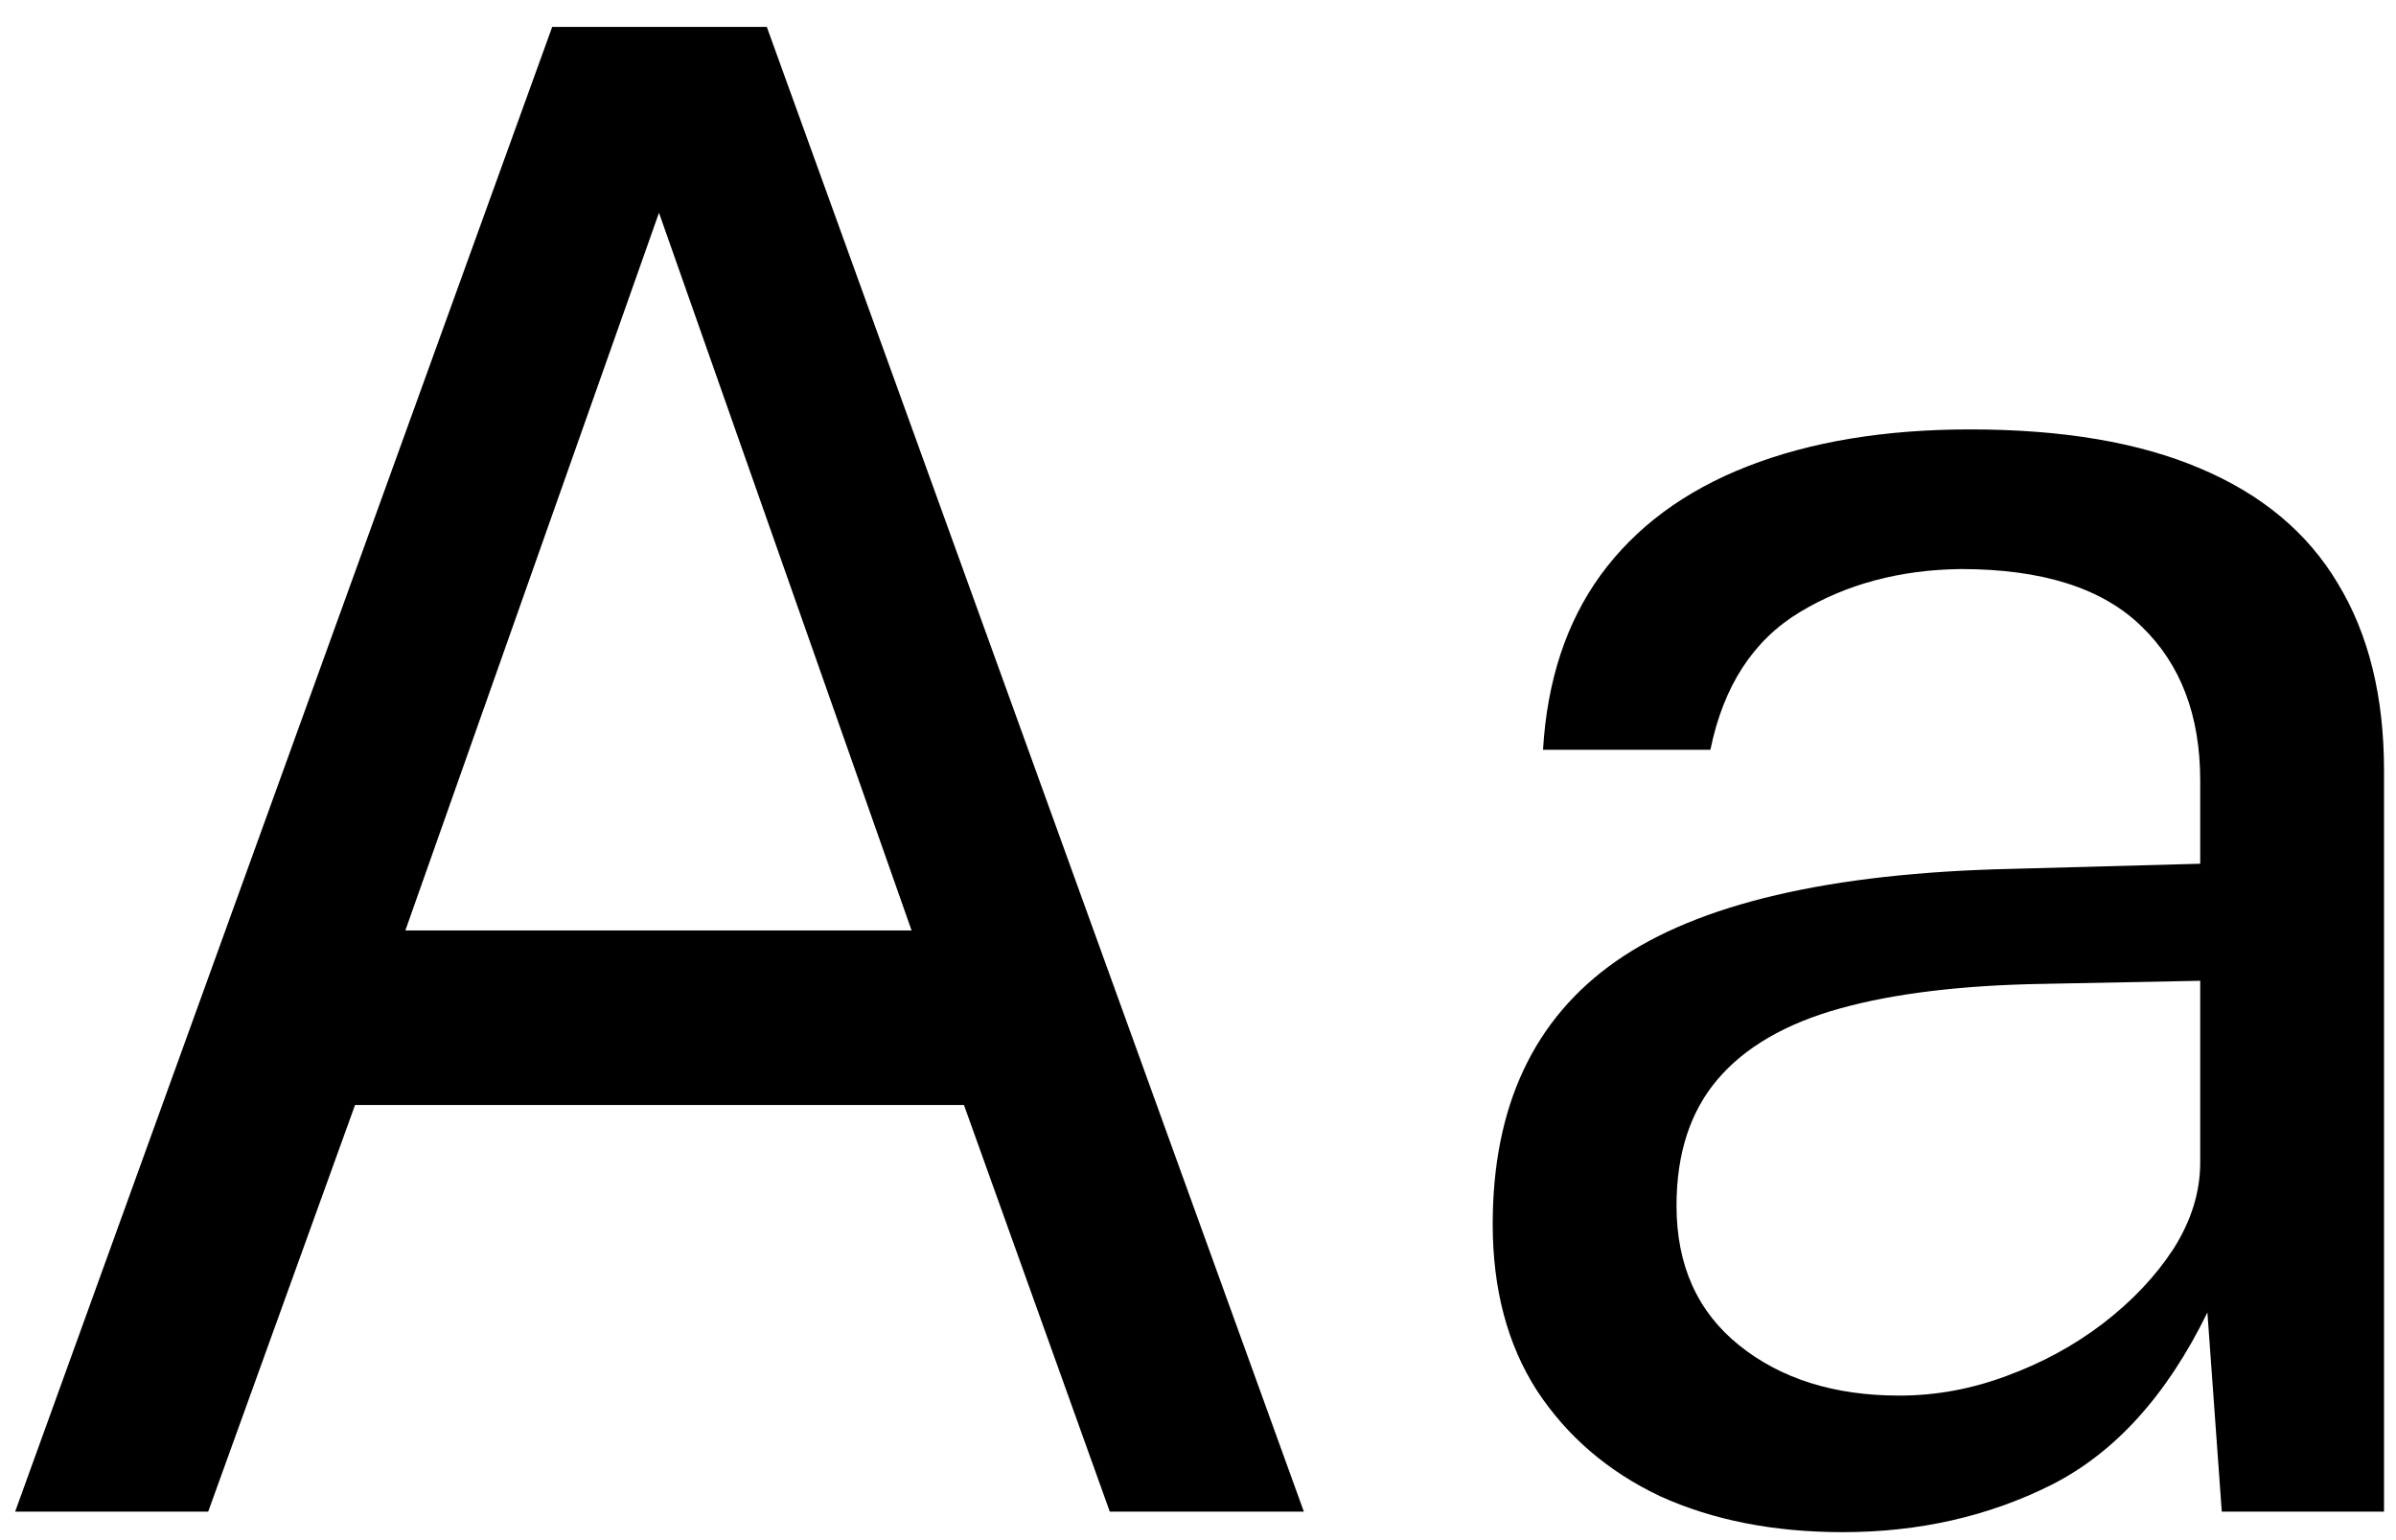 <svg width="84" height="54" viewBox="0 0 84 54" fill="none" xmlns="http://www.w3.org/2000/svg">
<path d="M0.531 53L19.359 0.944H26.883L45.711 53H38.907L33.795 38.744H12.447L7.299 53H0.531ZM14.211 32.624H31.959L23.103 7.46L14.211 32.624ZM64.608 53.72C62.184 53.72 60.048 53.3 58.2 52.46C56.376 51.596 54.936 50.36 53.88 48.752C52.848 47.144 52.332 45.2 52.332 42.92C52.332 38.792 53.772 35.72 56.652 33.704C59.532 31.688 64.152 30.608 70.512 30.464L77.136 30.284V27.368C77.136 25.088 76.452 23.288 75.084 21.968C73.716 20.624 71.604 19.952 68.748 19.952C66.612 19.976 64.728 20.48 63.096 21.464C61.464 22.448 60.42 24.056 59.964 26.288H54.096C54.24 23.864 54.912 21.824 56.112 20.168C57.336 18.488 59.052 17.216 61.26 16.352C63.468 15.488 66.072 15.056 69.072 15.056C72.312 15.056 75 15.512 77.136 16.424C79.296 17.336 80.904 18.68 81.96 20.456C83.04 22.232 83.58 24.416 83.58 27.008V53H77.892L77.388 46.016C75.972 48.92 74.148 50.936 71.916 52.064C69.708 53.168 67.272 53.72 64.608 53.72ZM66.588 48.932C67.86 48.932 69.108 48.704 70.332 48.248C71.58 47.792 72.708 47.18 73.716 46.412C74.748 45.62 75.576 44.744 76.2 43.784C76.824 42.8 77.136 41.792 77.136 40.76V34.388L71.628 34.496C68.772 34.544 66.396 34.832 64.5 35.36C62.604 35.888 61.176 36.716 60.216 37.844C59.256 38.972 58.776 40.448 58.776 42.272C58.776 44.36 59.508 45.992 60.972 47.168C62.436 48.344 64.308 48.932 66.588 48.932Z" fill="black"/>
</svg>
